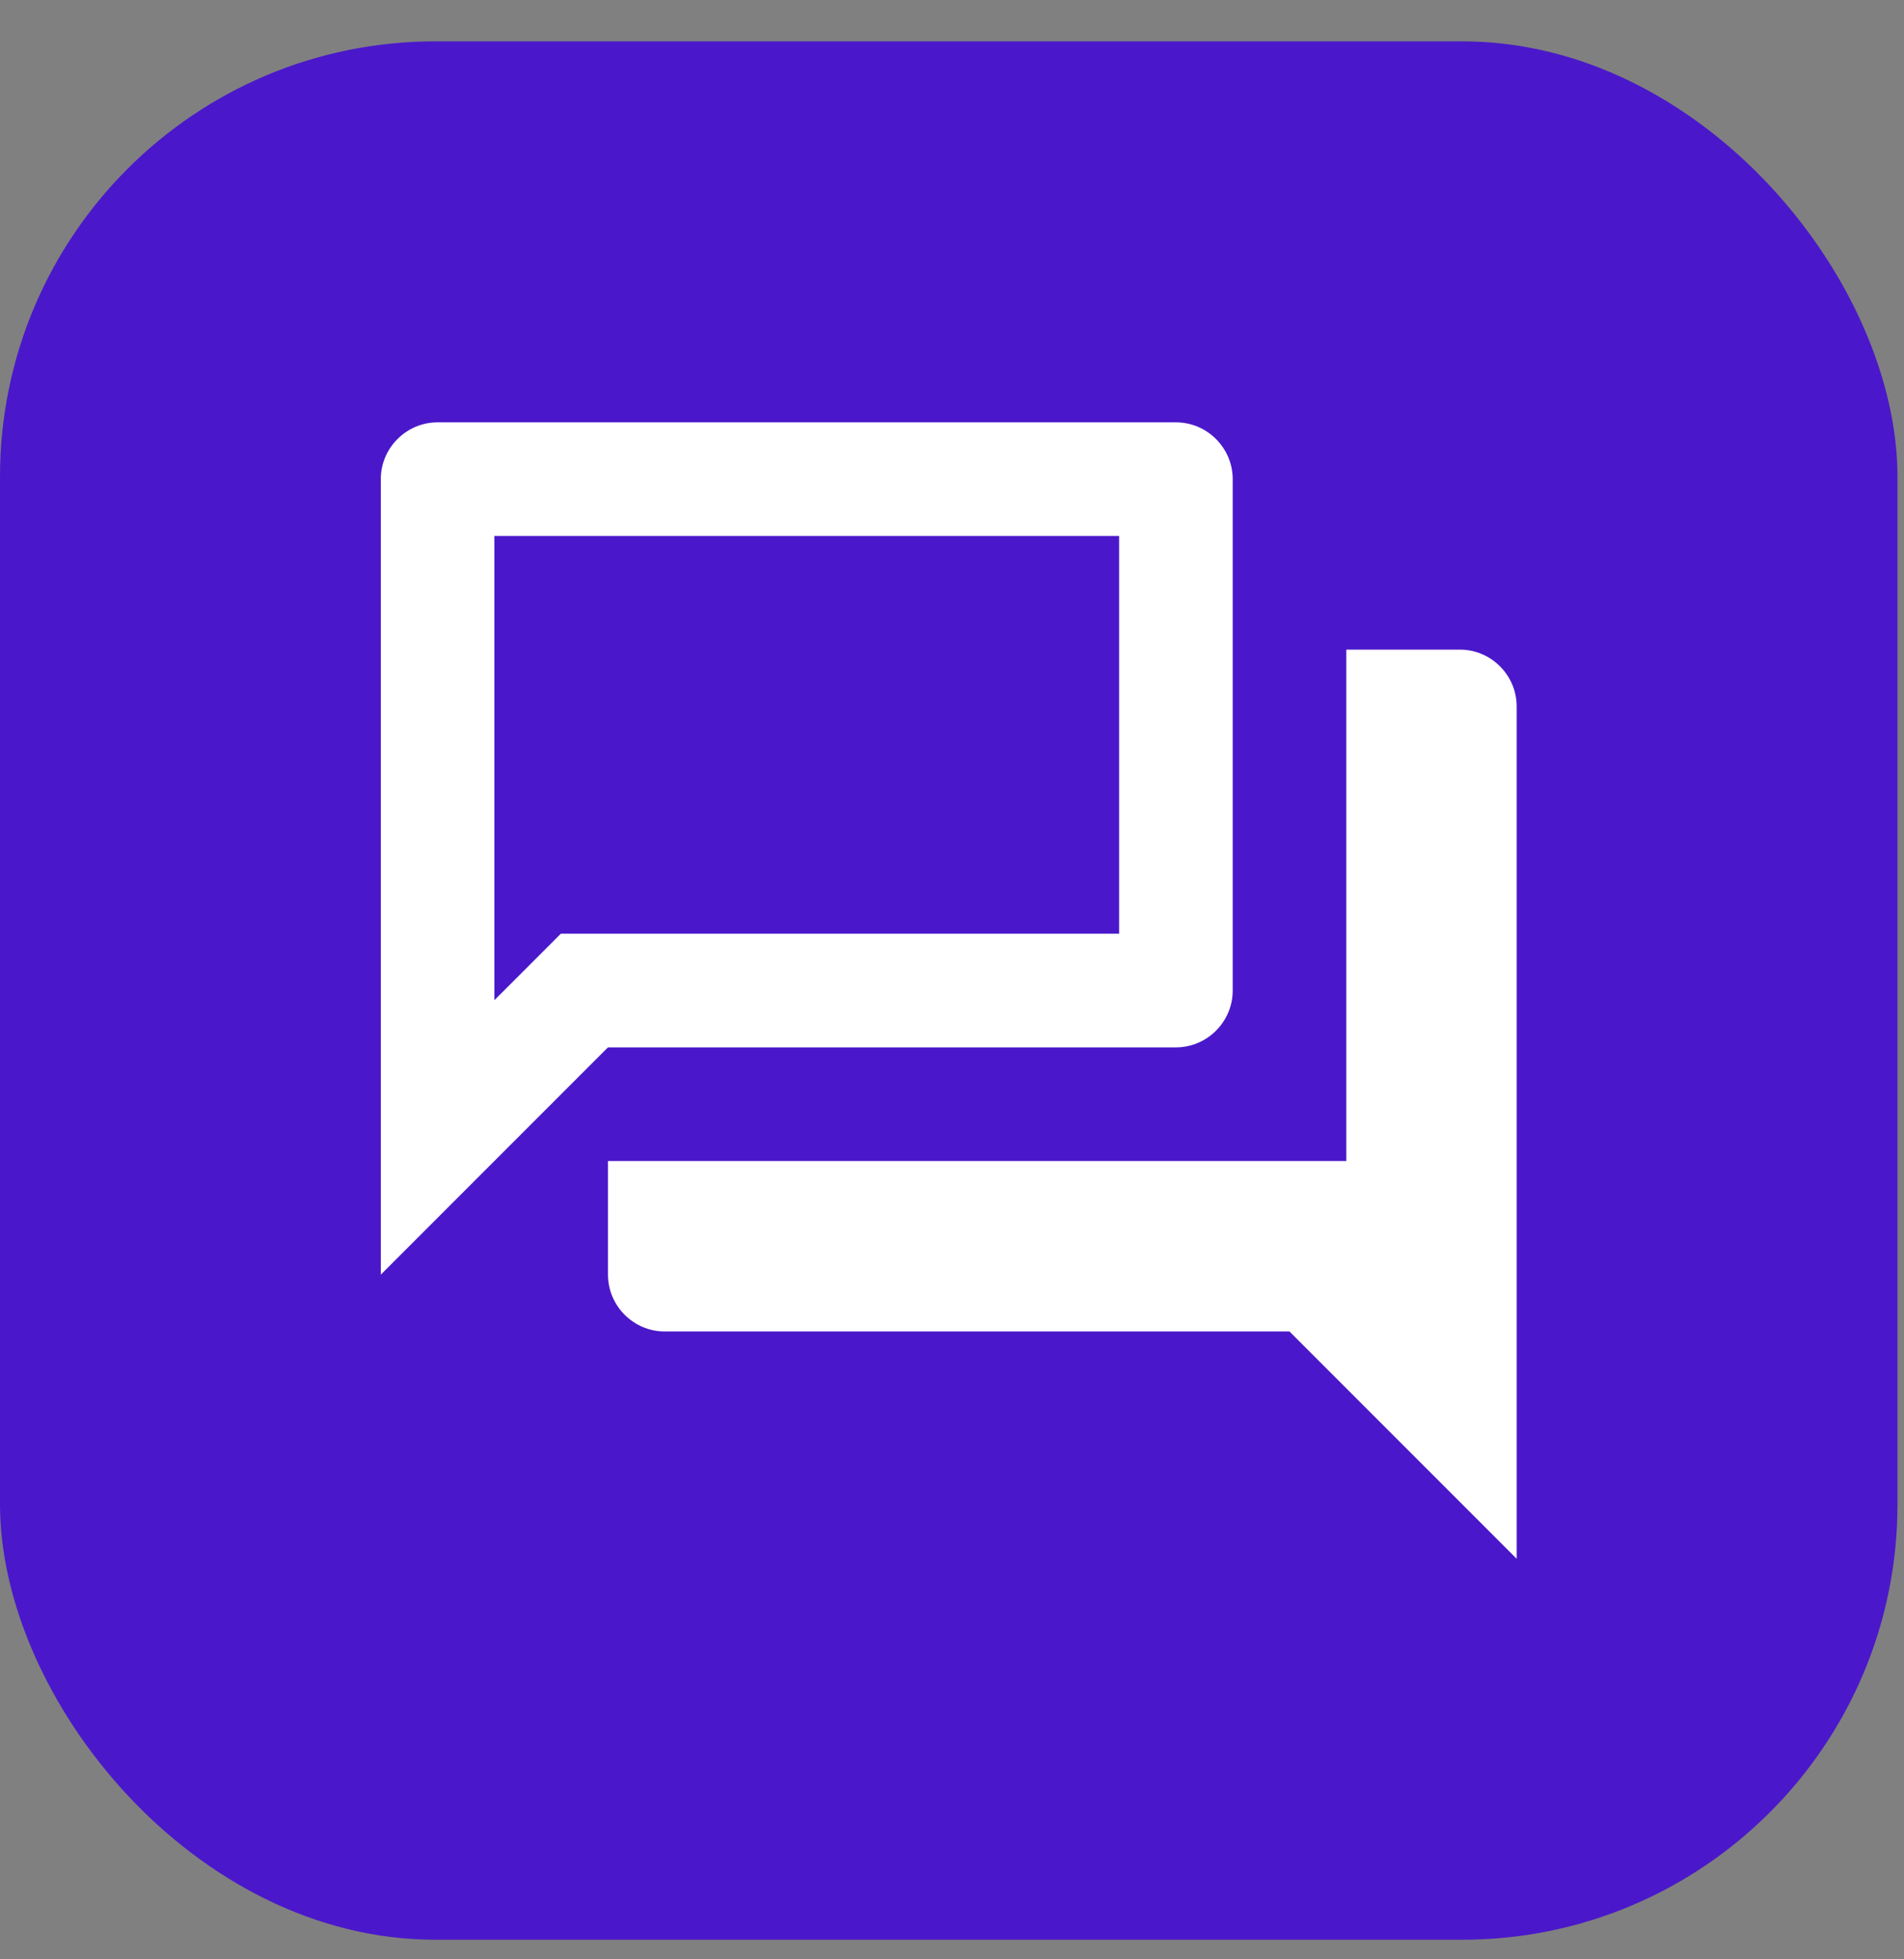 <svg width="35" height="36" viewBox="0 0 35 36" fill="none" xmlns="http://www.w3.org/2000/svg">
<rect x="0" y="0" width="35" height="36" fill="#808080" stroke="none"/>
<rect y="0.76" width="34.88" height="34.88" rx="8" fill="#4A18CA"/>
<path d="M20.572 9.848V17.156H10.309L9.694 17.772L9.088 18.377V9.848H20.572ZM21.616 7.76H8.044C7.47 7.76 7 8.23 7 8.804V23.42L11.176 19.244H21.616C22.19 19.244 22.66 18.774 22.66 18.2V8.804C22.66 8.23 22.19 7.76 21.616 7.76ZM26.836 11.936H24.748V21.332H11.176V23.42C11.176 23.994 11.646 24.464 12.22 24.464H23.704L27.88 28.64V12.98C27.88 12.406 27.41 11.936 26.836 11.936Z" fill="white"/>
</svg>
